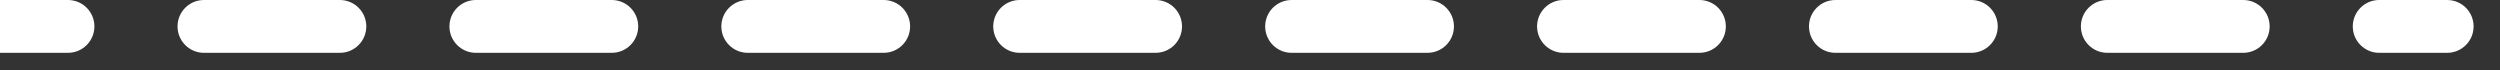 <svg width="71" height="2" viewBox="0 0 71 2" fill="none" xmlns="http://www.w3.org/2000/svg">
<rect x="0" y="0" width="71" height="2" fill="#333333" stroke="none"/>
<path d="M69.5 1.5C69.914 1.5 70.25 1.164 70.25 0.75C70.25 0.336 69.914 -8.64048e-05 69.5 -8.58929e-05L69.5 0.75L69.5 1.5ZM67.569 -8.3507e-05C67.155 -8.2995e-05 66.819 0.336 66.819 0.75C66.819 1.164 67.155 1.5 67.569 1.5L67.569 0.75L67.569 -8.3507e-05ZM63.708 1.5C64.123 1.5 64.458 1.164 64.458 0.75C64.458 0.336 64.123 -7.9247e-05 63.708 -7.87351e-05L63.708 0.75L63.708 1.5ZM59.847 -7.39633e-05C59.433 -7.34514e-05 59.097 0.336 59.097 0.75C59.097 1.164 59.433 1.5 59.847 1.5L59.847 0.75L59.847 -7.39633e-05ZM55.986 1.5C56.4 1.5 56.736 1.164 56.736 0.75C56.736 0.336 56.4 -6.97034e-05 55.986 -6.91915e-05L55.986 0.75L55.986 1.5ZM52.125 -6.44197e-05C51.711 -6.39077e-05 51.375 0.336 51.375 0.75C51.375 1.164 51.711 1.5 52.125 1.5L52.125 0.75L52.125 -6.44197e-05ZM48.264 1.5C48.678 1.5 49.014 1.164 49.014 0.75C49.014 0.336 48.678 -6.01597e-05 48.264 -5.96478e-05L48.264 0.75L48.264 1.5ZM44.403 -5.4876e-05C43.989 -5.43641e-05 43.653 0.336 43.653 0.75C43.653 1.164 43.989 1.5 44.403 1.5L44.403 0.75L44.403 -5.4876e-05ZM40.542 1.5C40.956 1.5 41.292 1.164 41.292 0.75C41.292 0.336 40.956 -5.06161e-05 40.542 -5.01042e-05L40.542 0.75L40.542 1.5ZM36.681 -4.53324e-05C36.266 -4.48204e-05 35.931 0.336 35.931 0.75C35.931 1.164 36.266 1.5 36.681 1.5L36.681 0.75L36.681 -4.53324e-05ZM32.819 1.5C33.234 1.5 33.569 1.164 33.569 0.75C33.569 0.336 33.234 -4.10724e-05 32.819 -4.05605e-05L32.819 0.75L32.819 1.5ZM28.958 -3.57887e-05C28.544 -3.52768e-05 28.208 0.336 28.208 0.75C28.208 1.164 28.544 1.5 28.958 1.5L28.958 0.75L28.958 -3.57887e-05ZM25.097 1.5C25.511 1.5 25.847 1.164 25.847 0.75C25.847 0.336 25.511 -3.15288e-05 25.097 -3.10169e-05L25.097 0.75L25.097 1.5ZM21.236 -2.6245e-05C20.822 -2.57331e-05 20.486 0.336 20.486 0.75C20.486 1.164 20.822 1.5 21.236 1.5L21.236 0.75L21.236 -2.6245e-05ZM17.375 1.5C17.789 1.5 18.125 1.164 18.125 0.75C18.125 0.336 17.789 -2.19851e-05 17.375 -2.14732e-05L17.375 0.75L17.375 1.5ZM13.514 -1.67014e-05C13.1 -1.61895e-05 12.764 0.336 12.764 0.75C12.764 1.164 13.1 1.5 13.514 1.5L13.514 0.75L13.514 -1.67014e-05ZM9.653 1.5C10.067 1.5 10.403 1.164 10.403 0.75C10.403 0.336 10.067 -1.24415e-05 9.653 -1.19296e-05L9.653 0.75L9.653 1.5ZM5.792 -7.15775e-06C5.377 -6.64583e-06 5.042 0.336 5.042 0.75C5.042 1.164 5.377 1.5 5.792 1.5L5.792 0.75L5.792 -7.15775e-06ZM1.931 1.5C2.345 1.5 2.681 1.164 2.681 0.75C2.681 0.336 2.345 -2.89783e-06 1.931 -2.38591e-06L1.931 0.75L1.931 1.5ZM69.5 0.75L69.5 -8.58929e-05L67.569 -8.3507e-05L67.569 0.75L67.569 1.5L69.5 1.5L69.5 0.75ZM63.708 0.75L63.708 -7.87351e-05L59.847 -7.39633e-05L59.847 0.75L59.847 1.5L63.708 1.5L63.708 0.75ZM55.986 0.75L55.986 -6.91915e-05L52.125 -6.44197e-05L52.125 0.75L52.125 1.5L55.986 1.5L55.986 0.75ZM48.264 0.75L48.264 -5.96478e-05L44.403 -5.4876e-05L44.403 0.75L44.403 1.5L48.264 1.5L48.264 0.75ZM40.542 0.75L40.542 -5.01042e-05L36.681 -4.53324e-05L36.681 0.75L36.681 1.5L40.542 1.5L40.542 0.75ZM32.819 0.75L32.819 -4.05605e-05L28.958 -3.57887e-05L28.958 0.75L28.958 1.5L32.819 1.5L32.819 0.75ZM25.097 0.75L25.097 -3.10169e-05L21.236 -2.6245e-05L21.236 0.75L21.236 1.5L25.097 1.5L25.097 0.75ZM17.375 0.75L17.375 -2.14732e-05L13.514 -1.67014e-05L13.514 0.75L13.514 1.5L17.375 1.5L17.375 0.75ZM9.653 0.75L9.653 -1.19296e-05L5.792 -7.15775e-06L5.792 0.75L5.792 1.5L9.653 1.5L9.653 0.75ZM1.931 0.75L1.931 -2.38591e-06L-9.26902e-07 0L0 0.75L9.26901e-07 1.5L1.931 1.5L1.931 0.75Z" fill="white"/>
</svg>
